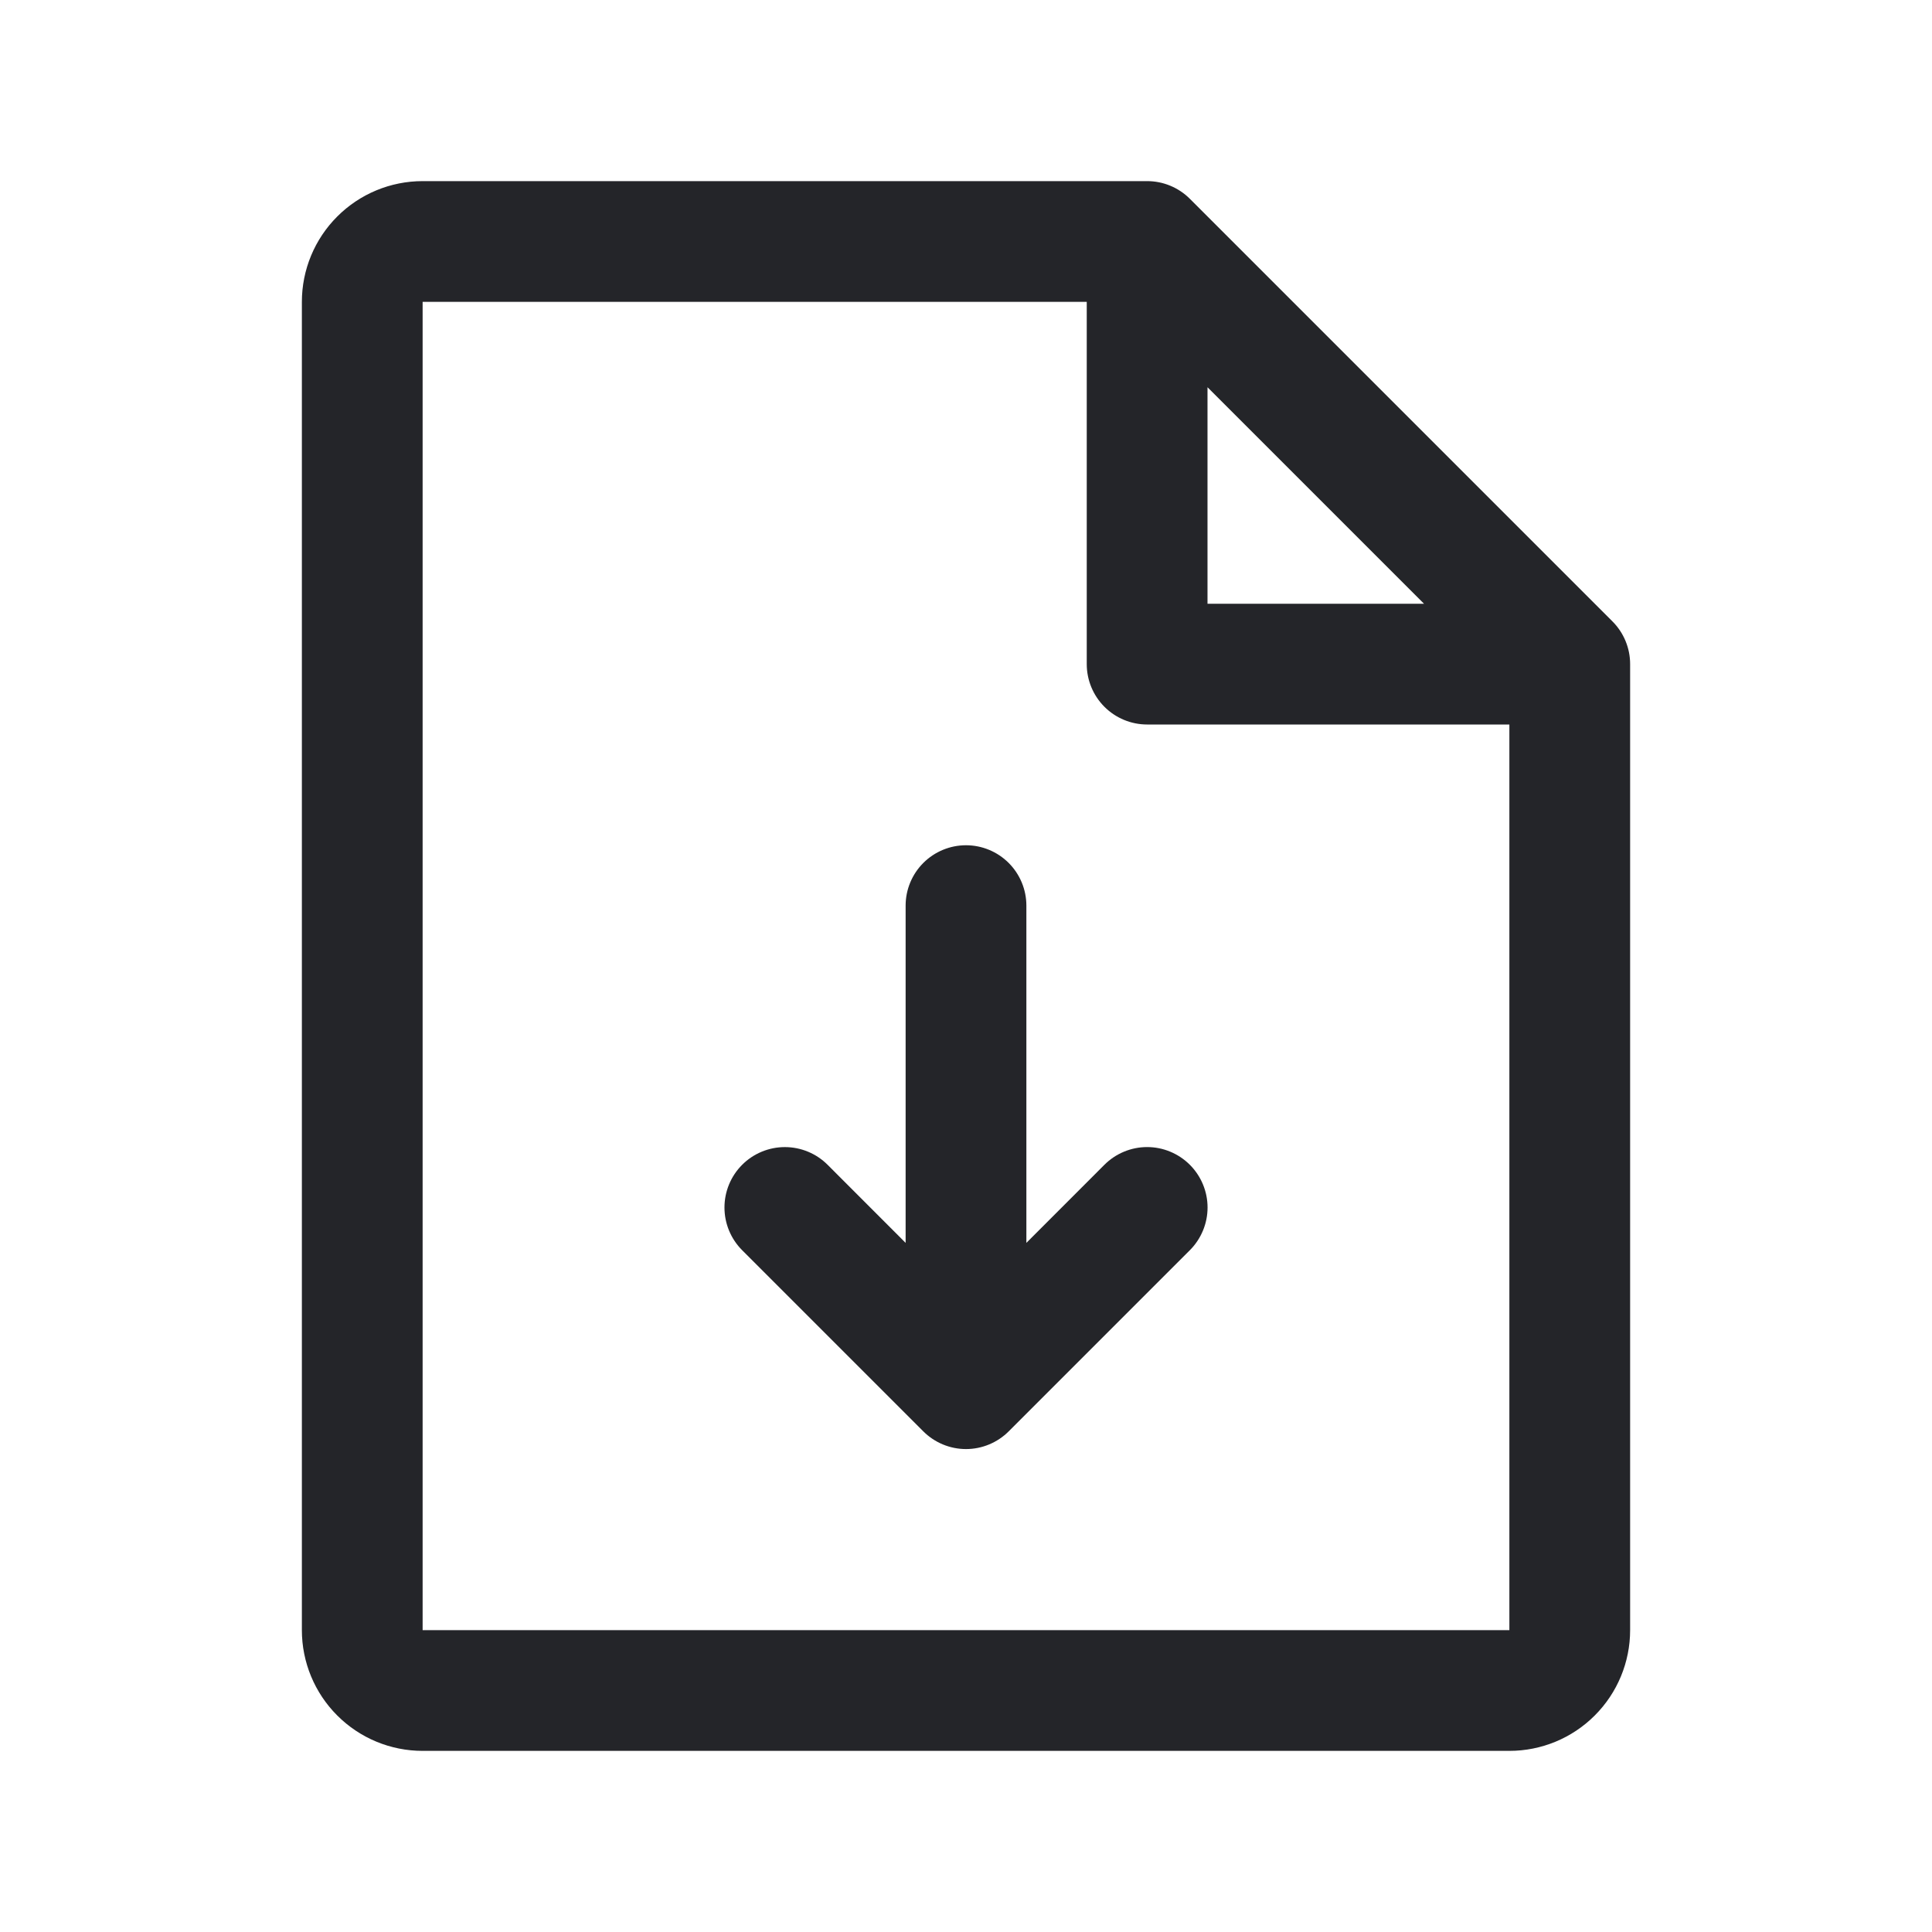 <svg width="64" height="64" viewBox="0 0 64 64" fill="none" xmlns="http://www.w3.org/2000/svg">
<path d="M53.415 20.585L39.415 6.585C39.229 6.399 39.008 6.252 38.766 6.152C38.523 6.051 38.263 6 38 6H14C12.939 6 11.922 6.421 11.172 7.172C10.421 7.922 10 8.939 10 10V54C10 55.061 10.421 56.078 11.172 56.828C11.922 57.579 12.939 58 14 58H50C51.061 58 52.078 57.579 52.828 56.828C53.579 56.078 54 55.061 54 54V22C54 21.737 53.949 21.477 53.848 21.234C53.748 20.991 53.601 20.771 53.415 20.585ZM40 12.828L47.172 20H40V12.828ZM50 54H14V10H36V22C36 22.53 36.211 23.039 36.586 23.414C36.961 23.789 37.47 24 38 24H50V54ZM39.415 38.585C39.601 38.771 39.748 38.991 39.849 39.234C39.95 39.477 40.002 39.737 40.002 40C40.002 40.263 39.95 40.523 39.849 40.766C39.748 41.009 39.601 41.229 39.415 41.415L33.415 47.415C33.229 47.601 33.009 47.748 32.766 47.849C32.523 47.95 32.263 48.002 32 48.002C31.737 48.002 31.477 47.95 31.234 47.849C30.991 47.748 30.771 47.601 30.585 47.415L24.585 41.415C24.21 41.04 23.999 40.531 23.999 40C23.999 39.469 24.21 38.96 24.585 38.585C24.96 38.21 25.469 37.999 26 37.999C26.531 37.999 27.04 38.21 27.415 38.585L30 41.172V30C30 29.47 30.211 28.961 30.586 28.586C30.961 28.211 31.47 28 32 28C32.53 28 33.039 28.211 33.414 28.586C33.789 28.961 34 29.47 34 30V41.172L36.585 38.585C36.771 38.399 36.991 38.252 37.234 38.151C37.477 38.05 37.737 37.998 38 37.998C38.263 37.998 38.523 38.05 38.766 38.151C39.009 38.252 39.229 38.399 39.415 38.585Z" fill="#242529"/>
</svg>
